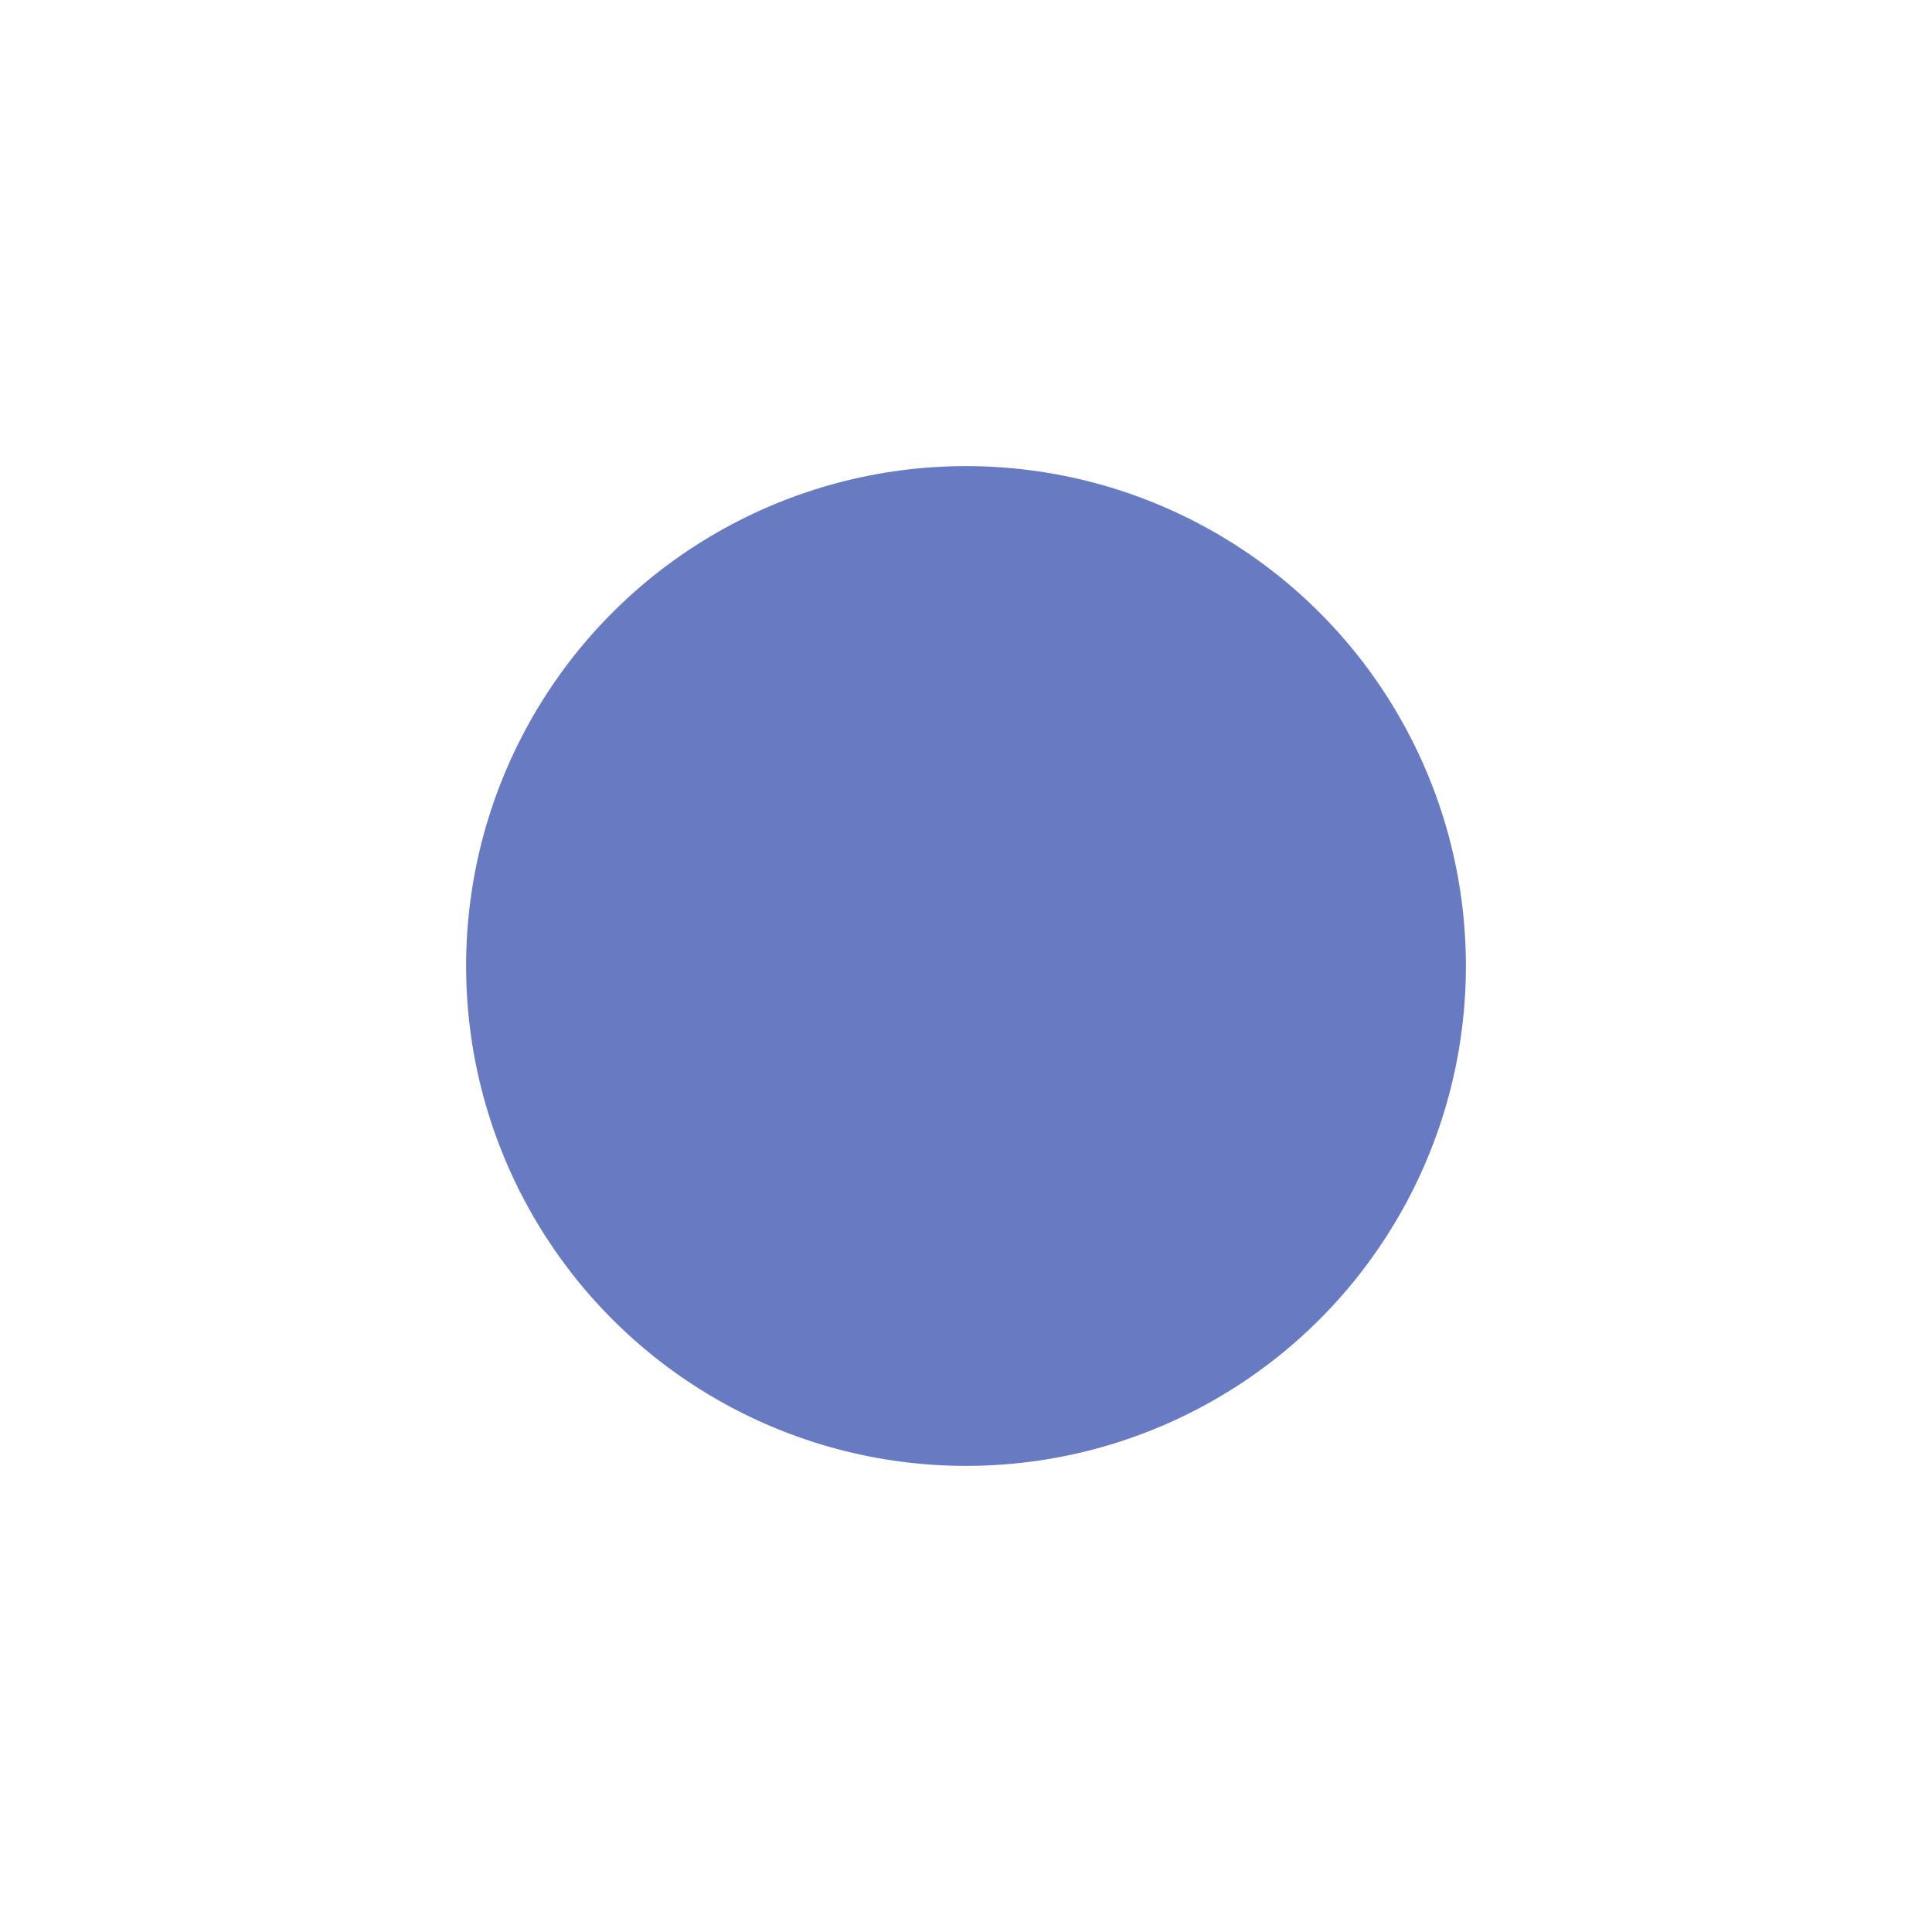 <?xml version="1.0" encoding="UTF-8"?> <svg xmlns="http://www.w3.org/2000/svg" width="1658" height="1658" viewBox="0 0 1658 1658" fill="none"><g filter="url(#filter0_f_10995_237)"><circle cx="829" cy="829" r="429" fill="#677AC2"></circle></g><defs><filter id="filter0_f_10995_237" x="0" y="0" width="1658" height="1658" filterUnits="userSpaceOnUse" color-interpolation-filters="sRGB"><feFlood flood-opacity="0" result="BackgroundImageFix"></feFlood><feBlend mode="normal" in="SourceGraphic" in2="BackgroundImageFix" result="shape"></feBlend><feGaussianBlur stdDeviation="200" result="effect1_foregroundBlur_10995_237"></feGaussianBlur></filter></defs></svg> 